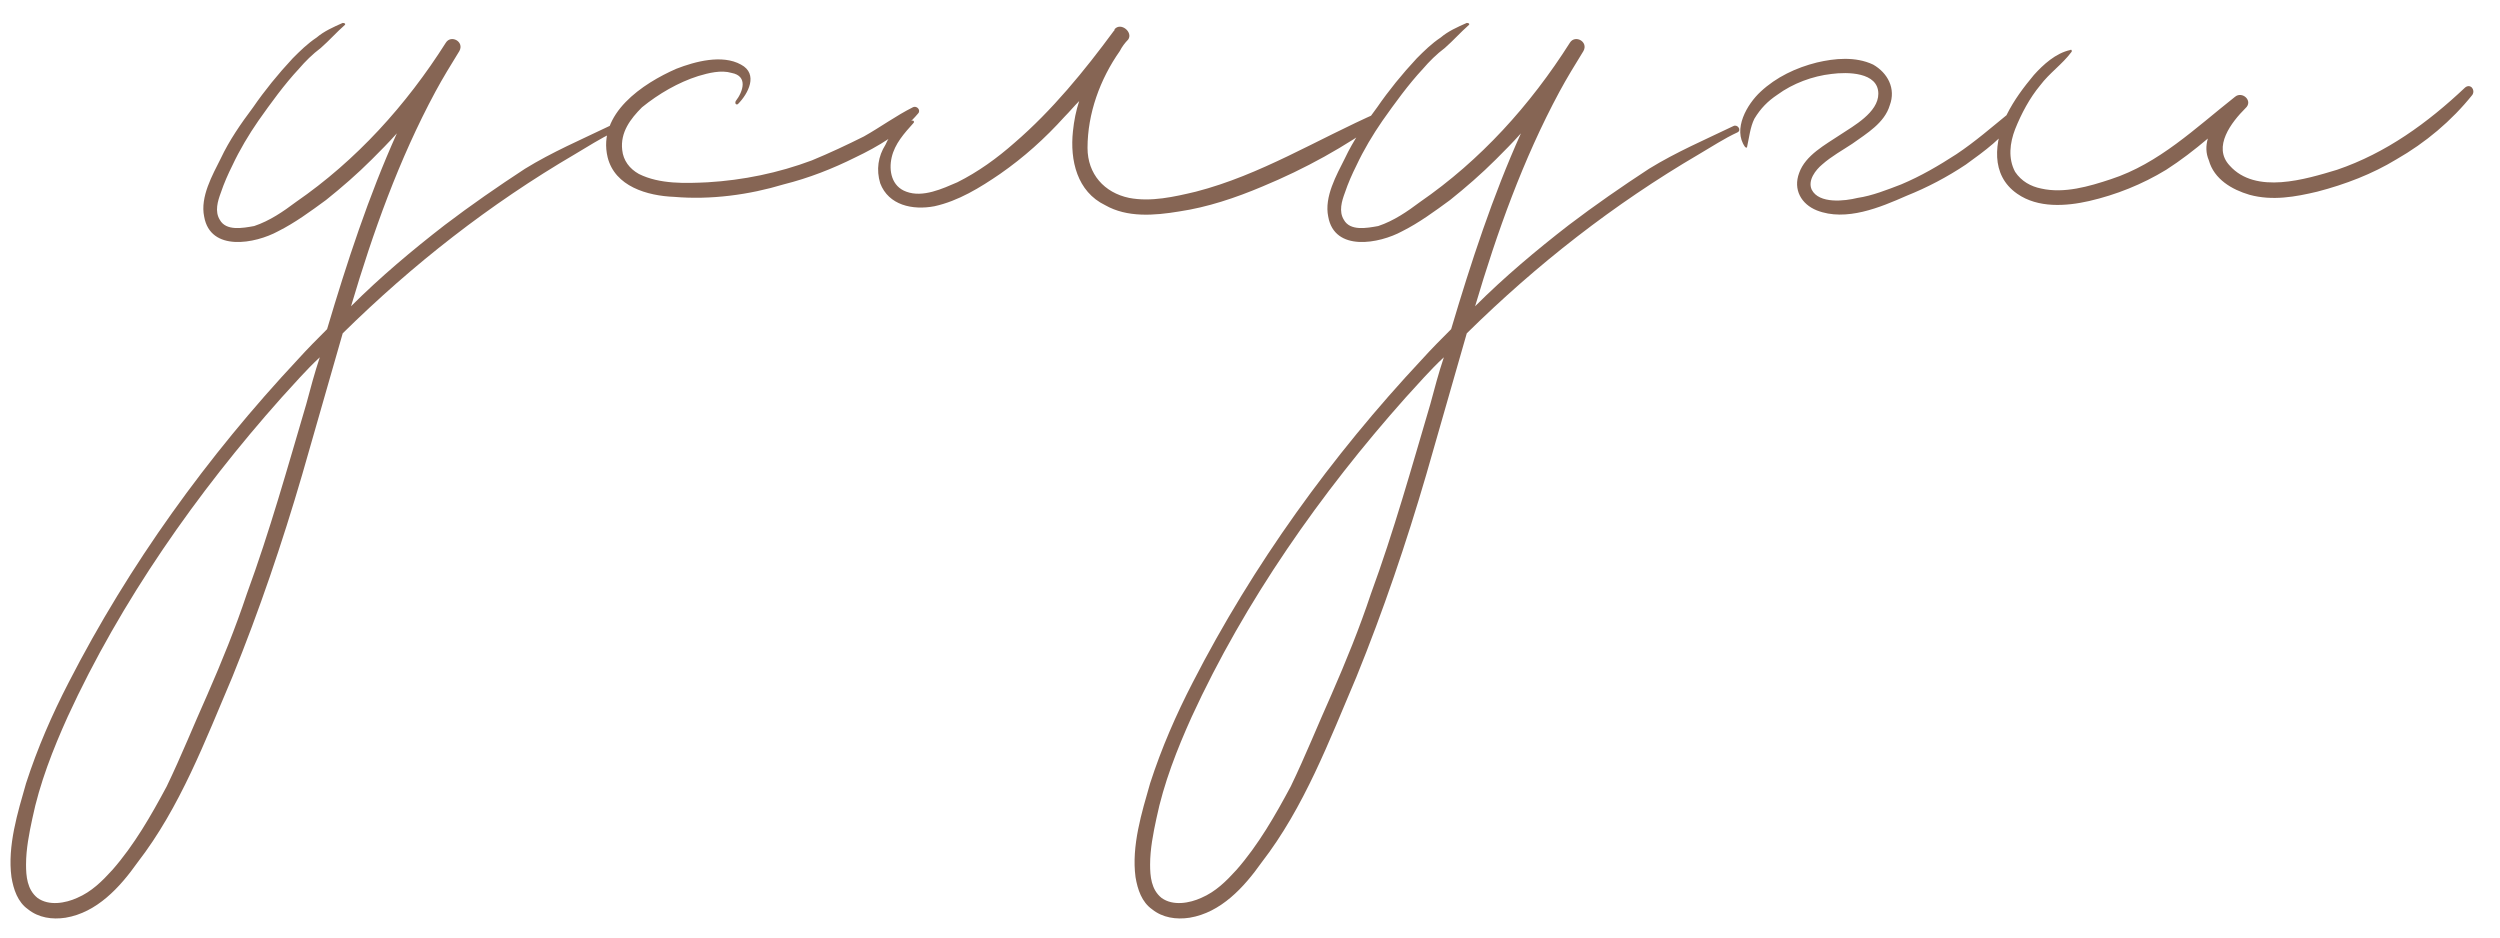 <?xml version="1.0" encoding="UTF-8"?> <svg xmlns="http://www.w3.org/2000/svg" width="96" height="36" viewBox="0 0 96 36" fill="none"> <path d="M23.4 4.84C23.56 4.76 23.72 5 23.56 5.08C23.04 5.32 22.56 5.64 22.08 5.92C18.8 7.84 15.84 10.16 13.16 12.8C12.64 14.6 12.12 16.44 11.6 18.24C10.84 20.84 9.96 23.44 8.92 26C7.88 28.44 6.92 31 5.28 33.12C4.6 34.08 3.72 35.04 2.52 35.24C2 35.32 1.48 35.24 1.08 34.92C0.68 34.64 0.52 34.16 0.44 33.68C0.28 32.48 0.68 31.2 1 30.08C1.44 28.72 2 27.44 2.64 26.2C4.96 21.68 7.96 17.52 11.44 13.8C11.8 13.4 12.2 13 12.56 12.64C13.32 10.08 14.16 7.52 15.24 5.12C14.92 5.48 14.6 5.8 14.28 6.12C13.72 6.68 13.12 7.2 12.52 7.68C11.92 8.12 11.32 8.56 10.68 8.88C9.8 9.36 8.08 9.68 7.84 8.32C7.68 7.56 8.16 6.72 8.48 6.08C8.8 5.4 9.24 4.76 9.72 4.12C10.16 3.48 10.68 2.84 11.24 2.24C11.52 1.96 11.8 1.68 12.16 1.44C12.44 1.2 12.8 1.04 13.16 0.88C13.24 0.88 13.28 0.92 13.24 0.96C12.92 1.24 12.64 1.56 12.32 1.84C12 2.08 11.72 2.36 11.48 2.64C10.92 3.24 10.4 3.96 9.92 4.64C9.56 5.16 9.2 5.76 8.92 6.36C8.76 6.68 8.6 7.04 8.48 7.4C8.36 7.72 8.24 8.12 8.44 8.44C8.68 8.88 9.32 8.76 9.76 8.68C10.36 8.48 10.88 8.12 11.36 7.76C13.68 6.16 15.6 4.04 17.12 1.64C17.32 1.32 17.84 1.6 17.64 1.96C17.32 2.48 17 3 16.72 3.52C15.32 6.12 14.32 8.92 13.48 11.76C14.6 10.64 15.84 9.6 17.08 8.64C18.08 7.88 19.12 7.16 20.16 6.48C21.2 5.84 22.32 5.36 23.4 4.84ZM9.48 22.8C10.36 20.4 11.04 17.96 11.76 15.52C11.92 14.92 12.08 14.32 12.28 13.72C11.76 14.2 11.28 14.76 10.8 15.28C7.56 18.92 4.64 23.08 2.6 27.52C2.04 28.76 1.52 30.08 1.24 31.44C1.12 32 1 32.6 1 33.2C1 33.64 1.04 34.16 1.44 34.48C1.88 34.8 2.52 34.68 2.96 34.48C3.52 34.24 3.92 33.84 4.32 33.4C5.16 32.44 5.8 31.32 6.4 30.2C6.96 29.04 7.44 27.84 7.96 26.68C8.52 25.4 9.04 24.12 9.48 22.8ZM35.053 4.12C35.213 4.04 35.373 4.24 35.253 4.36C34.653 5.08 33.693 5.64 32.853 6.04C31.973 6.48 31.053 6.84 30.093 7.08C28.773 7.48 27.293 7.68 25.893 7.56C24.853 7.52 23.613 7.16 23.333 6.04C22.933 4.36 24.693 3.2 25.973 2.64C26.693 2.36 27.733 2.08 28.453 2.48C29.133 2.84 28.733 3.6 28.333 4C28.253 4.04 28.213 3.96 28.253 3.88C28.533 3.52 28.733 2.92 28.093 2.8C27.693 2.68 27.213 2.8 26.813 2.92C26.053 3.16 25.293 3.6 24.653 4.12C24.213 4.56 23.813 5.08 23.893 5.76C23.933 6.16 24.173 6.48 24.533 6.68C25.333 7.08 26.333 7.04 27.173 7C28.533 6.92 29.893 6.64 31.173 6.16C31.853 5.88 32.533 5.56 33.173 5.24C33.813 4.88 34.413 4.44 35.053 4.12ZM52.921 4.32C53.121 4.24 53.241 4.48 53.081 4.6C51.641 5.64 50.121 6.48 48.481 7.16C47.441 7.6 46.361 7.96 45.281 8.12C44.321 8.28 43.281 8.36 42.441 7.88C41.361 7.36 41.081 6.16 41.201 5.04C41.241 4.64 41.321 4.24 41.441 3.88C41.241 4.08 41.081 4.28 40.881 4.48C40.121 5.32 39.321 6.04 38.401 6.68C37.641 7.2 36.801 7.72 35.881 7.92C35.041 8.08 34.121 7.88 33.801 7.04C33.641 6.52 33.721 6 34.001 5.56C34.081 5.36 34.241 5.12 34.441 5C34.601 4.84 34.841 4.76 35.001 4.64C35.081 4.6 35.121 4.68 35.081 4.72C34.721 5.12 34.361 5.52 34.241 6.04C34.121 6.56 34.241 7.16 34.801 7.36C35.441 7.6 36.201 7.24 36.761 7C37.561 6.6 38.281 6.08 38.961 5.48C40.401 4.24 41.641 2.72 42.761 1.2C42.801 1.16 42.801 1.16 42.801 1.12C43.041 0.84 43.521 1.24 43.321 1.52C43.201 1.64 43.081 1.8 43.001 1.96C42.241 3.04 41.761 4.36 41.761 5.68C41.761 6.68 42.401 7.4 43.361 7.6C44.201 7.76 45.081 7.56 45.921 7.36C48.401 6.72 50.561 5.36 52.921 4.32ZM66.564 4.84C66.724 4.76 66.884 5 66.724 5.08C66.204 5.32 65.724 5.64 65.244 5.92C61.964 7.84 59.004 10.16 56.324 12.8C55.804 14.6 55.284 16.44 54.764 18.24C54.004 20.84 53.124 23.44 52.084 26C51.044 28.44 50.084 31 48.444 33.12C47.764 34.08 46.884 35.04 45.684 35.24C45.164 35.32 44.644 35.24 44.244 34.92C43.844 34.64 43.684 34.16 43.604 33.68C43.444 32.48 43.844 31.2 44.164 30.08C44.604 28.72 45.164 27.44 45.804 26.2C48.124 21.68 51.124 17.52 54.604 13.8C54.964 13.4 55.364 13 55.724 12.64C56.484 10.08 57.324 7.52 58.404 5.12C58.084 5.48 57.764 5.8 57.444 6.12C56.884 6.68 56.284 7.2 55.684 7.68C55.084 8.12 54.484 8.56 53.844 8.88C52.964 9.36 51.244 9.68 51.004 8.32C50.844 7.56 51.324 6.72 51.644 6.08C51.964 5.4 52.404 4.76 52.884 4.12C53.324 3.48 53.844 2.84 54.404 2.24C54.684 1.96 54.964 1.68 55.324 1.44C55.604 1.2 55.964 1.04 56.324 0.88C56.404 0.88 56.444 0.92 56.404 0.96C56.084 1.24 55.804 1.56 55.484 1.84C55.164 2.08 54.884 2.36 54.644 2.64C54.084 3.24 53.564 3.96 53.084 4.64C52.724 5.16 52.364 5.76 52.084 6.36C51.924 6.68 51.764 7.04 51.644 7.4C51.524 7.72 51.404 8.12 51.604 8.44C51.844 8.88 52.484 8.76 52.924 8.68C53.524 8.48 54.044 8.12 54.524 7.76C56.844 6.16 58.764 4.04 60.284 1.64C60.484 1.32 61.004 1.6 60.804 1.96C60.484 2.48 60.164 3 59.884 3.52C58.484 6.12 57.484 8.92 56.644 11.76C57.764 10.64 59.004 9.6 60.244 8.64C61.244 7.88 62.284 7.16 63.324 6.48C64.364 5.84 65.484 5.36 66.564 4.84ZM52.644 22.8C53.524 20.4 54.204 17.96 54.924 15.52C55.084 14.92 55.244 14.32 55.444 13.72C54.924 14.2 54.444 14.76 53.964 15.28C50.724 18.92 47.804 23.08 45.764 27.52C45.204 28.76 44.684 30.08 44.404 31.44C44.284 32 44.164 32.6 44.164 33.2C44.164 33.64 44.204 34.16 44.604 34.48C45.044 34.8 45.684 34.68 46.124 34.48C46.684 34.24 47.084 33.84 47.484 33.4C48.324 32.44 48.964 31.32 49.564 30.2C50.124 29.04 50.604 27.84 51.124 26.68C51.684 25.4 52.204 24.12 52.644 22.8ZM77.128 4.36C77.288 4.2 77.528 4.36 77.408 4.56C76.928 5.28 76.208 5.8 75.488 6.32C74.768 6.8 74.008 7.2 73.208 7.52C72.208 7.96 70.888 8.52 69.768 8.08C69.168 7.84 68.848 7.28 69.088 6.64C69.328 5.96 70.088 5.56 70.688 5.16C71.168 4.84 72.128 4.32 72.128 3.6C72.128 2.76 70.928 2.76 70.328 2.84C69.608 2.92 68.848 3.2 68.248 3.64C67.888 3.88 67.608 4.16 67.368 4.56C67.208 4.88 67.168 5.28 67.088 5.64C67.088 5.68 67.048 5.68 67.008 5.64C66.528 4.96 67.088 4 67.608 3.52C68.208 2.96 68.968 2.6 69.768 2.4C70.448 2.24 71.248 2.16 71.928 2.48C72.488 2.8 72.808 3.4 72.568 4.04C72.368 4.72 71.688 5.12 71.128 5.52C70.768 5.76 70.328 6 69.968 6.32C69.728 6.52 69.408 6.92 69.568 7.28C69.848 7.84 70.848 7.72 71.328 7.6C71.888 7.52 72.488 7.28 73.008 7.08C73.768 6.76 74.448 6.36 75.128 5.92C75.848 5.44 76.488 4.88 77.128 4.36ZM94.661 3.36C94.861 3.2 95.061 3.44 94.941 3.64C94.141 4.64 93.141 5.48 92.021 6.12C91.101 6.68 90.061 7.08 88.981 7.36C88.141 7.56 87.261 7.72 86.381 7.48C85.701 7.28 85.021 6.88 84.821 6.16C84.701 5.88 84.701 5.6 84.781 5.32C84.261 5.76 83.741 6.16 83.181 6.52C82.261 7.08 81.261 7.48 80.221 7.72C79.341 7.92 78.261 8 77.461 7.44C76.421 6.72 76.581 5.44 77.061 4.4C77.341 3.84 77.701 3.36 78.101 2.88C78.461 2.48 78.941 2.04 79.501 1.92C79.541 1.88 79.581 1.96 79.541 2C79.181 2.48 78.701 2.8 78.341 3.28C77.941 3.76 77.621 4.36 77.381 4.96C77.181 5.48 77.101 6.08 77.381 6.6C77.621 6.96 77.981 7.16 78.381 7.24C79.261 7.44 80.221 7.16 81.061 6.88C82.901 6.28 84.301 4.92 85.821 3.72C86.101 3.48 86.541 3.88 86.221 4.16C85.701 4.68 84.941 5.64 85.621 6.36C86.621 7.48 88.541 6.88 89.741 6.52C91.621 5.88 93.221 4.72 94.661 3.36Z" fill="#866554"></path> </svg> 